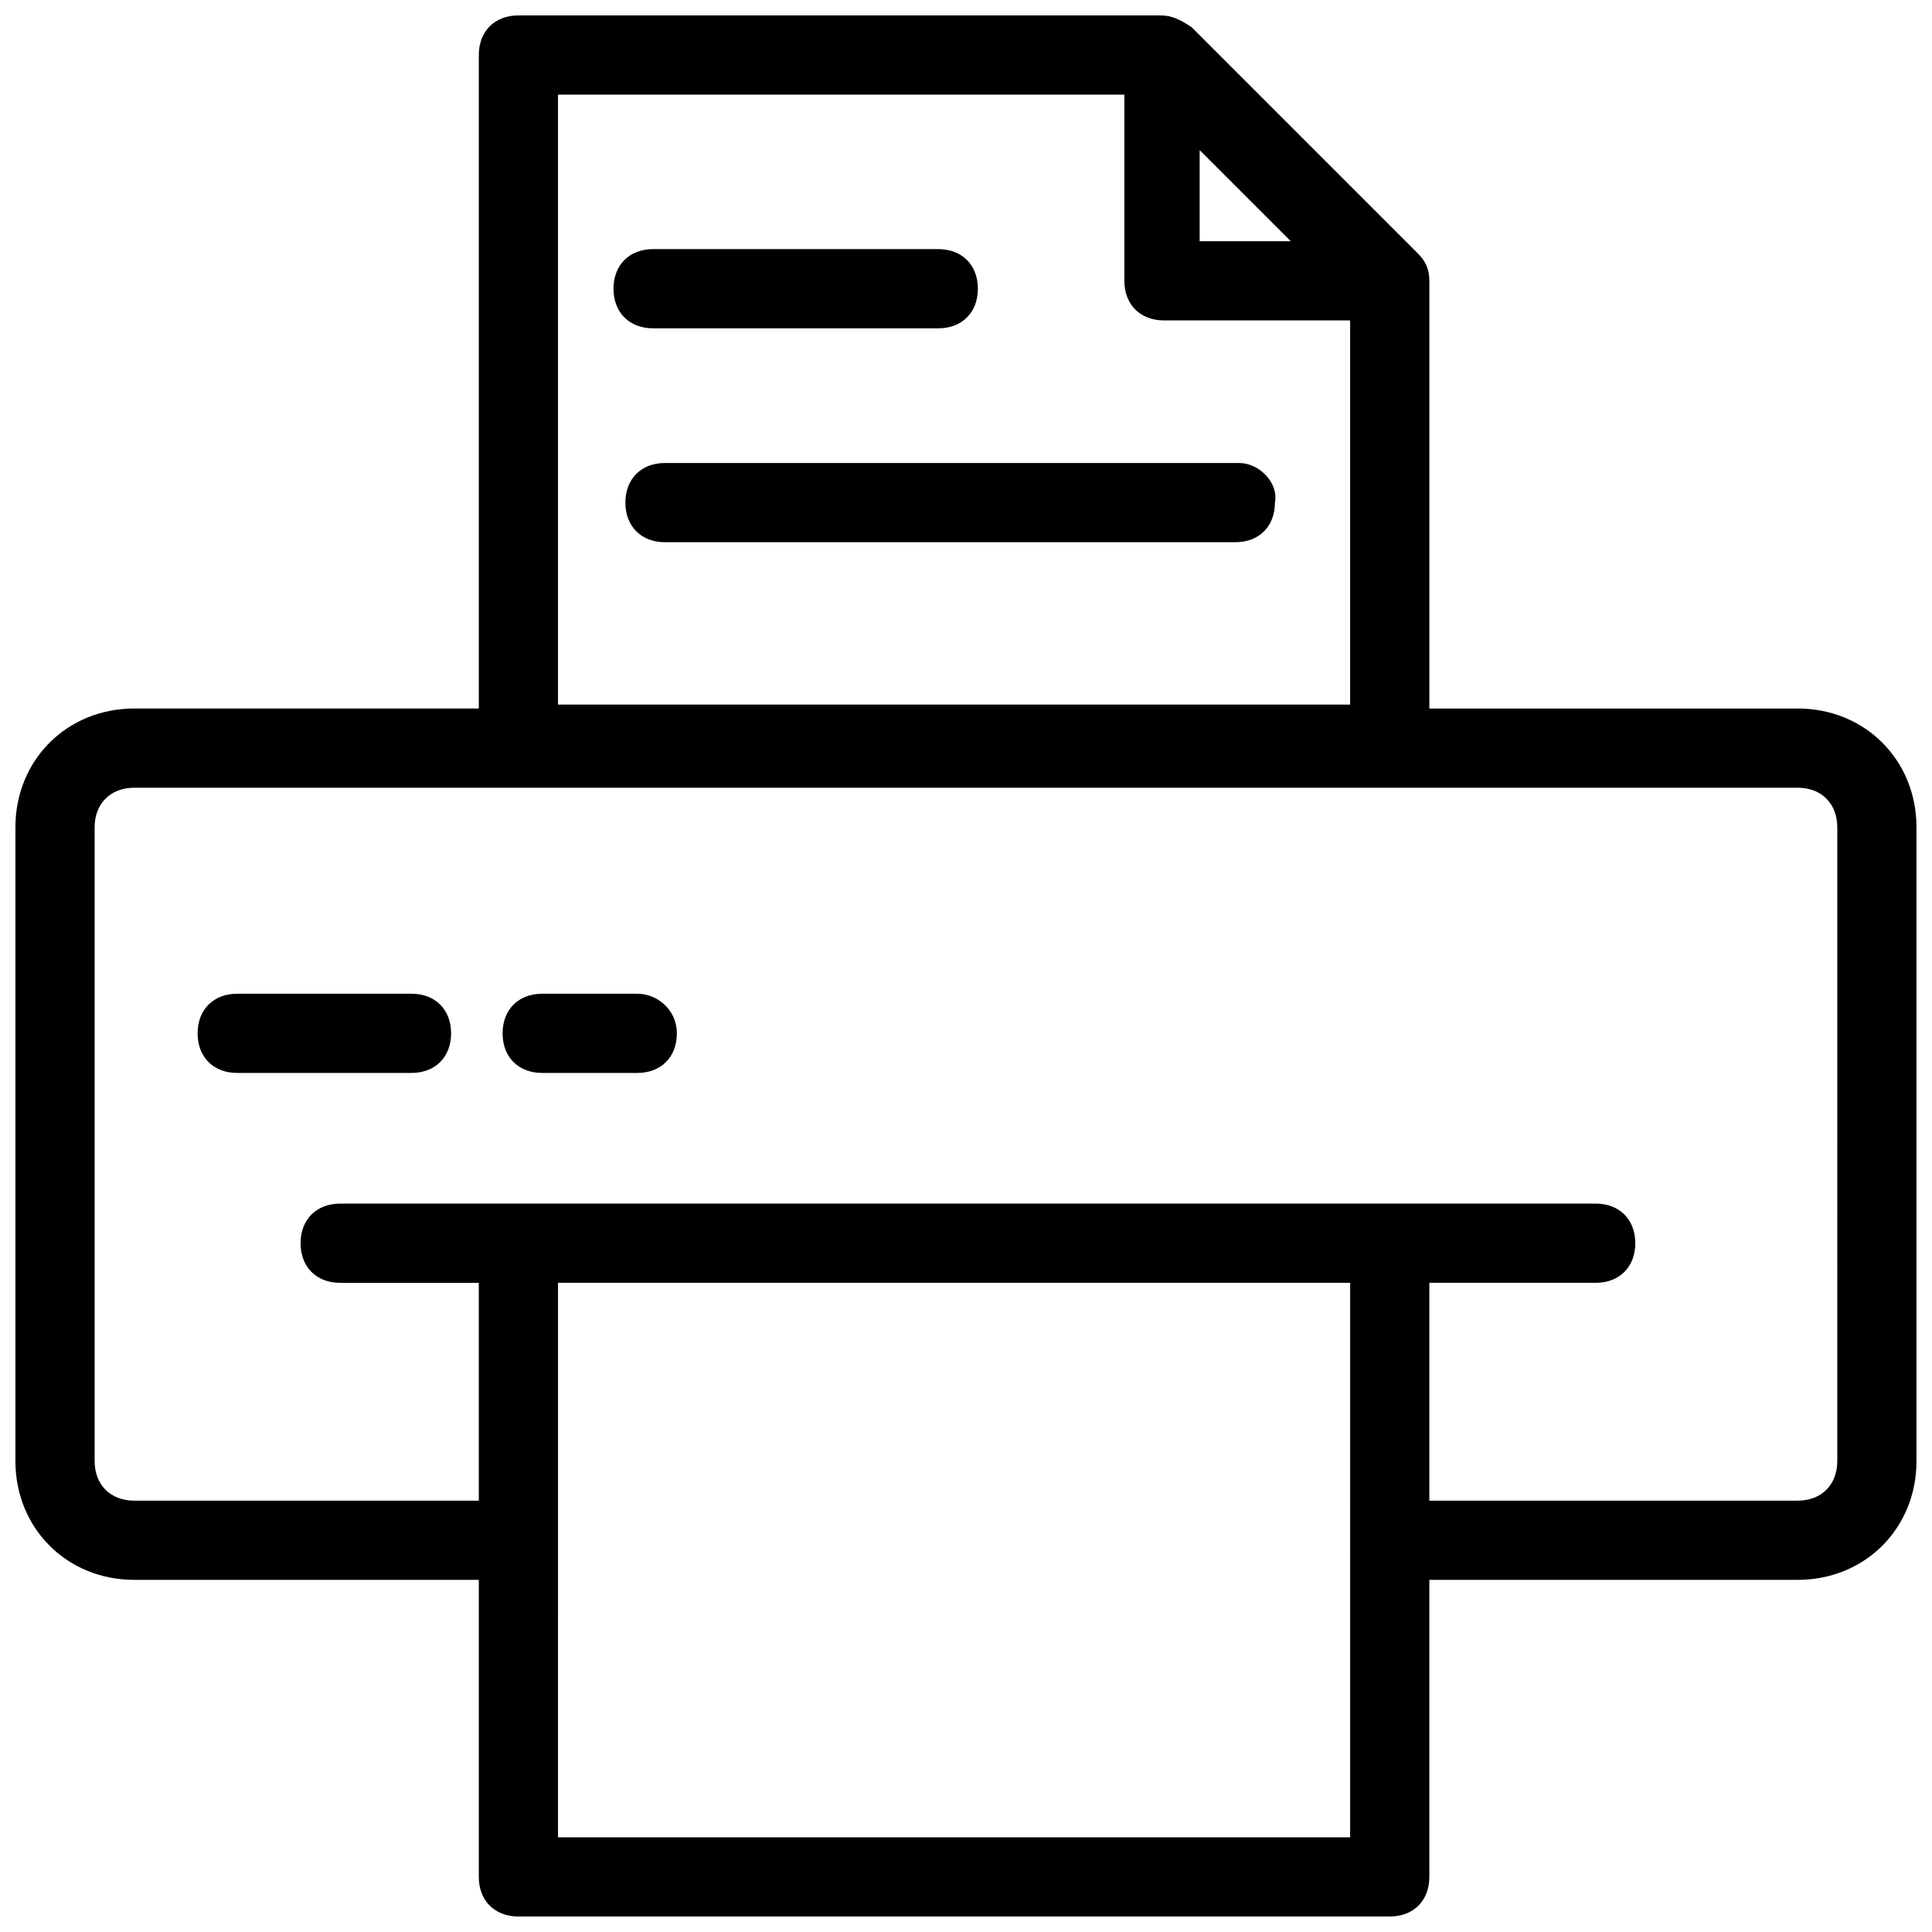 <?xml version="1.0" encoding="UTF-8"?>
<!-- Uploaded to: ICON Repo, www.svgrepo.com, Generator: ICON Repo Mixer Tools -->
<svg width="800px" height="800px" version="1.1" viewBox="144 144 512 512" xmlns="http://www.w3.org/2000/svg">
 <defs>
  <clipPath id="a">
   <path d="m148.09 148.09h503.81v503.81h-503.81z"/>
  </clipPath>
 </defs>
 <g clip-path="url(#a)">
  <path d="m620.41 331.77h-97.613v-113.36c0-3.148-1.051-5.246-3.148-7.348l-59.828-59.828c-3.148-2.098-5.246-3.148-8.395-3.148h-170.04c-6.297 0-10.496 4.199-10.496 10.496v173.18h-91.316c-17.844 0-31.488 13.645-31.488 31.488v167.94c0 17.844 13.645 31.488 31.488 31.488h91.316v78.719c0 6.297 4.199 10.496 10.496 10.496h230.91c6.297 0 10.496-4.199 10.496-10.496v-78.719h97.609c17.844 0 31.488-13.645 31.488-31.488v-167.94c0-17.844-13.645-31.488-31.488-31.488zm-158.49-147.99 24.141 24.141h-24.141zm-170.04-14.695h150.09v49.332c0 6.297 4.199 10.496 10.496 10.496h49.332v101.81h-209.92zm209.92 461.82h-209.92l0.004-146.95h209.92zm129.1-99.711c0 6.297-4.199 10.496-10.496 10.496h-97.613v-57.73h44.082c6.297 0 10.496-4.199 10.496-10.496s-4.199-10.496-10.496-10.496l-332.72 0.004c-6.297 0-10.496 4.199-10.496 10.496s4.199 10.496 10.496 10.496h36.734v57.727h-91.312c-6.297 0-10.496-4.199-10.496-10.496v-167.94c0-6.297 4.199-10.496 10.496-10.496h440.83c6.297 0 10.496 4.199 10.496 10.496z"/>
 </g>
 <path d="m253.05 407.35h-46.184c-6.297 0-10.496 4.199-10.496 10.496s4.199 10.496 10.496 10.496l46.184-0.004c6.297 0 10.496-4.199 10.496-10.496s-4.199-10.492-10.496-10.492z"/>
 <path d="m312.88 407.35h-25.191c-6.297 0-10.496 4.199-10.496 10.496s4.199 10.496 10.496 10.496h25.191c6.297 0 10.496-4.199 10.496-10.496 0-6.301-5.25-10.496-10.496-10.496z"/>
 <path d="m472.42 266.7h-152.19c-6.297 0-10.496 4.199-10.496 10.496 0 6.297 4.199 10.496 10.496 10.496h151.14c6.297 0 10.496-4.199 10.496-10.496 1.047-5.25-4.203-10.496-9.449-10.496z"/>
 <path d="m392.65 231.01c6.297 0 10.496-4.199 10.496-10.496s-4.199-10.496-10.496-10.496h-75.57c-6.297 0-10.496 4.199-10.496 10.496s4.199 10.496 10.496 10.496z"/>
</svg>